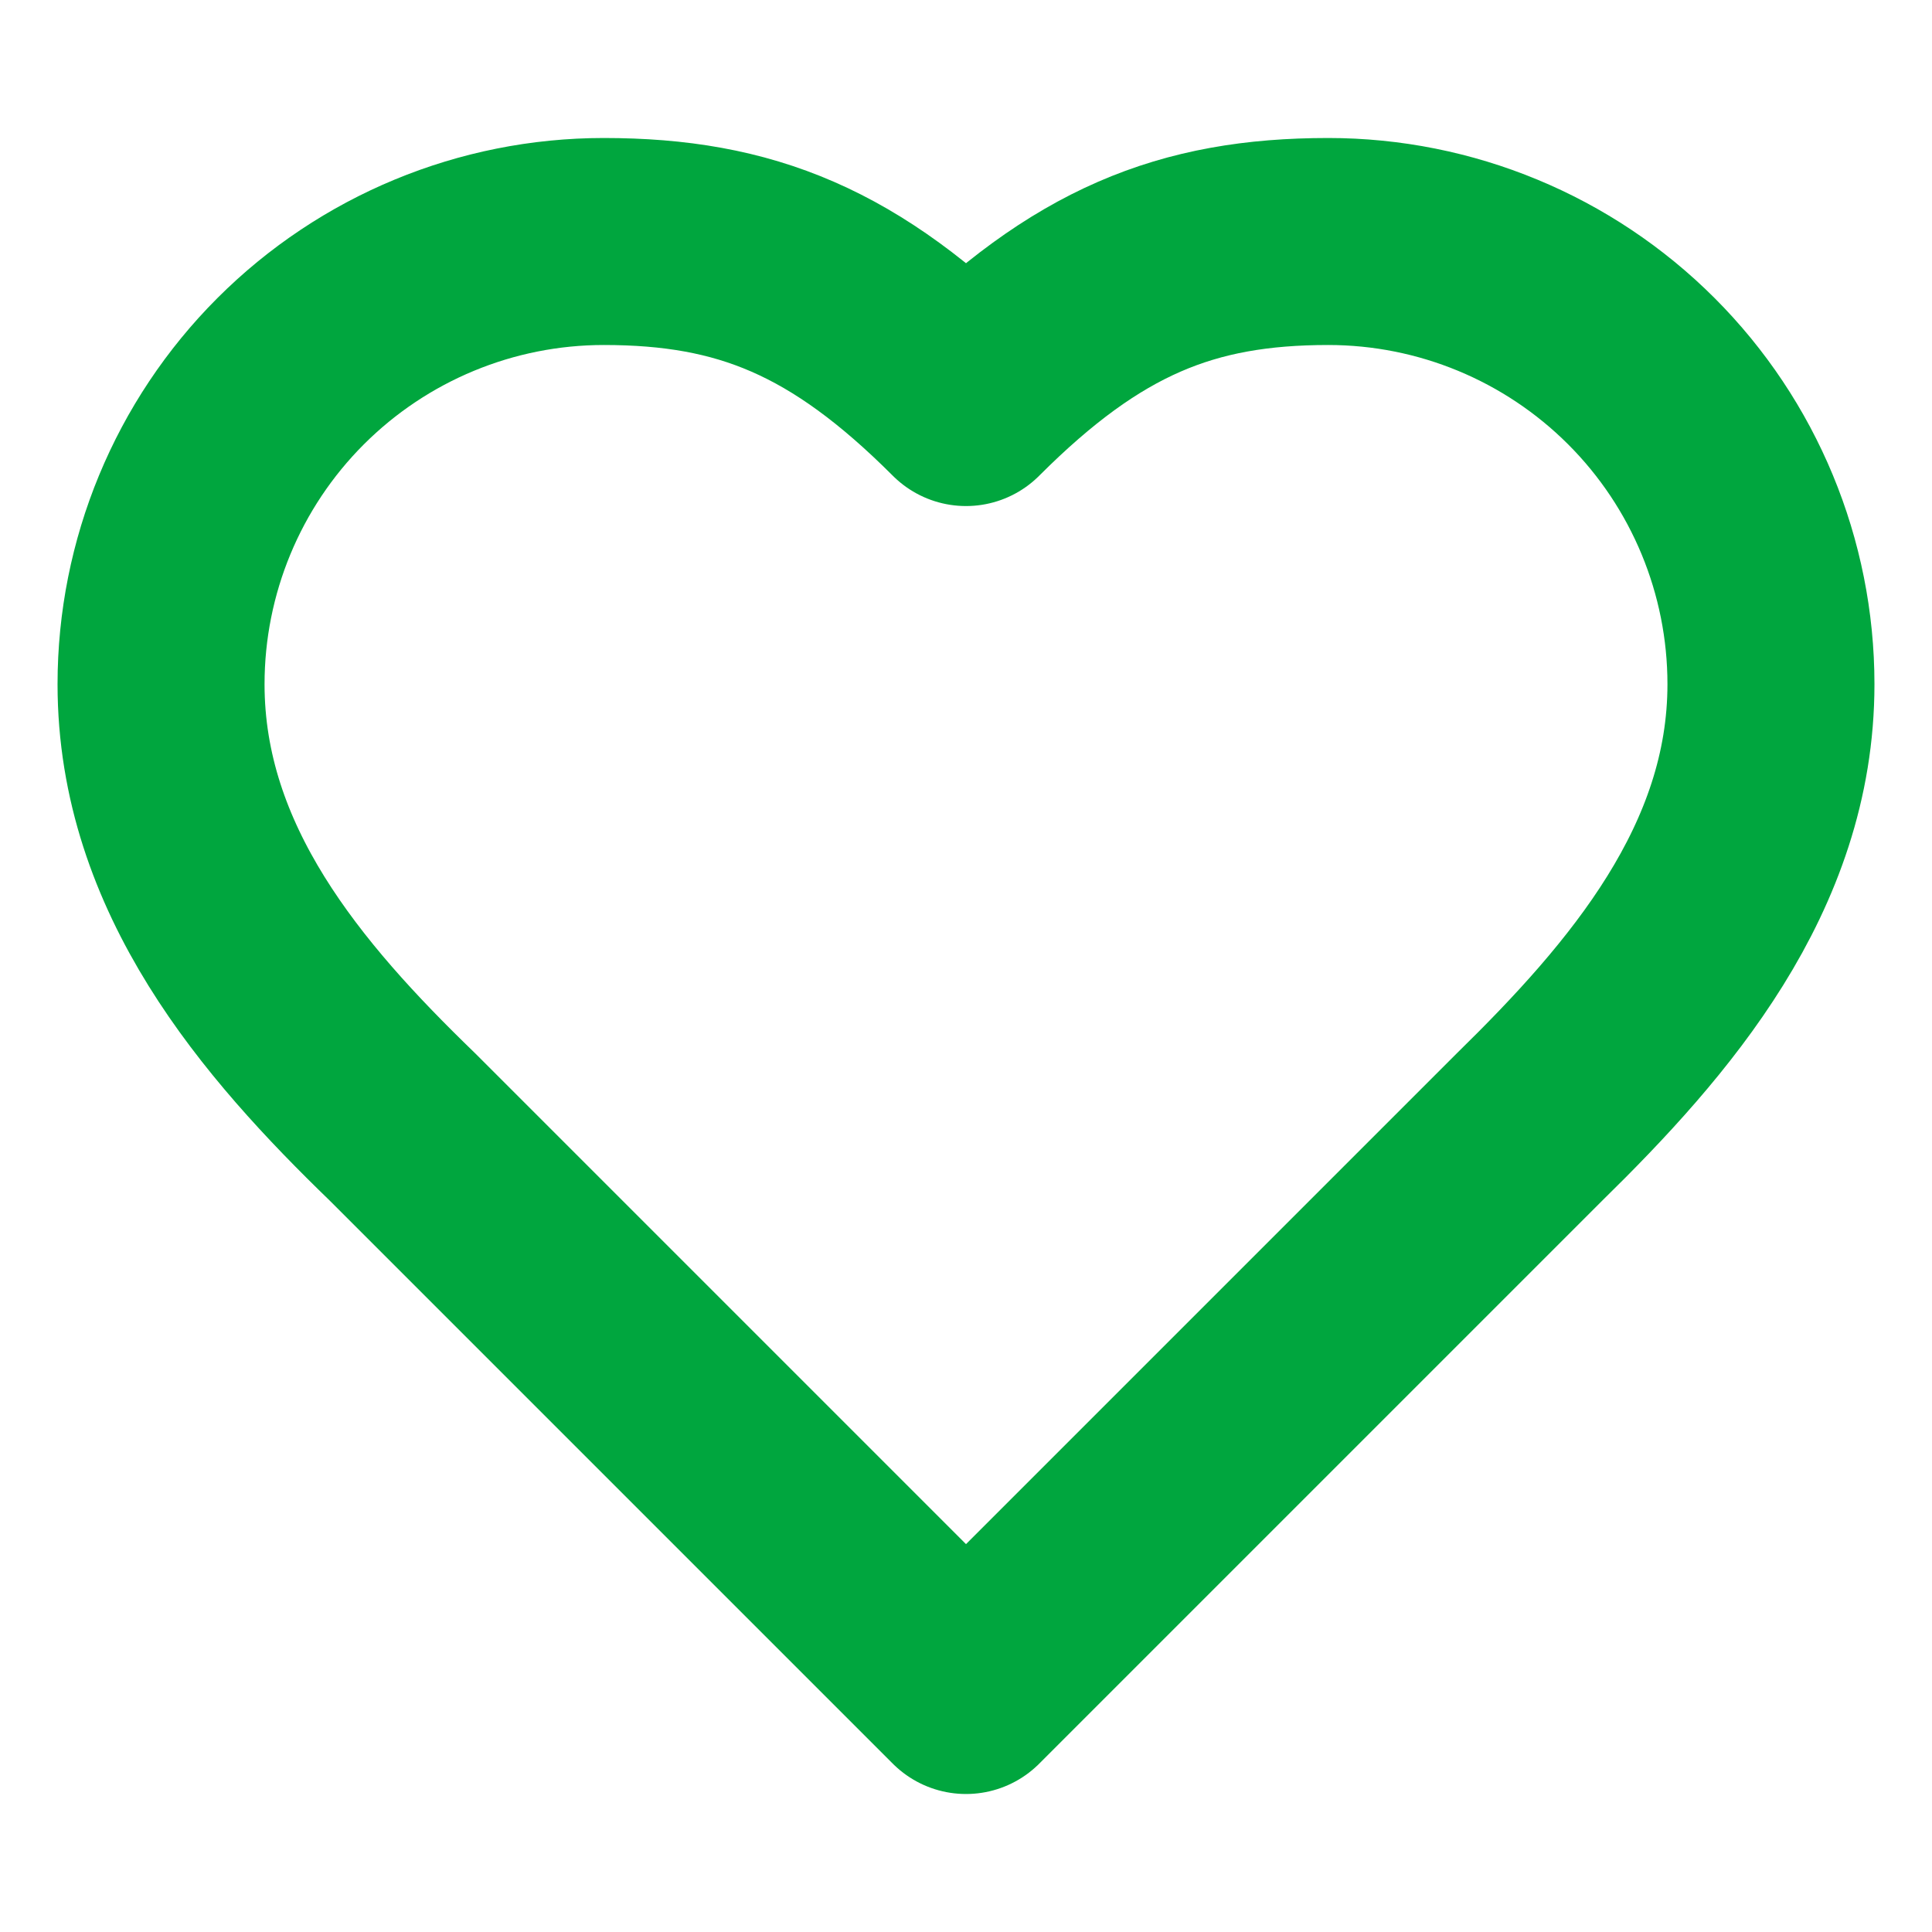 <svg width="14" height="14" viewBox="0 0 14 14" fill="none" xmlns="http://www.w3.org/2000/svg">
<path d="M11.083 8.167C11.953 7.315 12.833 6.294 12.833 4.958C12.833 4.107 12.495 3.291 11.894 2.69C11.292 2.088 10.476 1.75 9.625 1.75C8.598 1.75 7.875 2.042 7 2.917C6.125 2.042 5.402 1.75 4.375 1.75C3.524 1.75 2.708 2.088 2.106 2.69C1.505 3.291 1.167 4.107 1.167 4.958C1.167 6.3 2.042 7.321 2.917 8.167L7 12.25L11.083 8.167Z" stroke="#00A63E" stroke-width="1.5" stroke-linecap="round" stroke-linejoin="round"/>
</svg>
